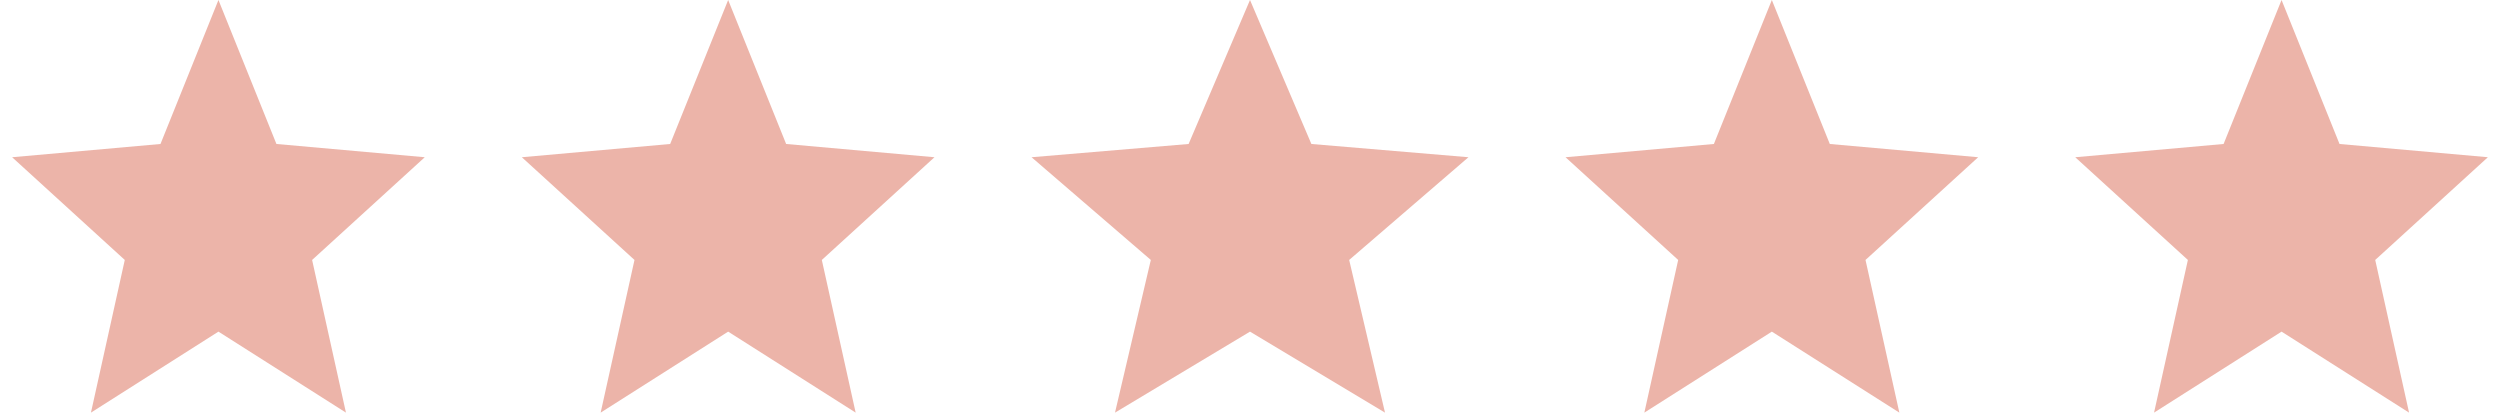 <svg width="103" height="17" viewBox="0 0 103 17" fill="none" xmlns="http://www.w3.org/2000/svg">
<path d="M9 13.663L14.253 17L12.859 10.71L17.5 6.478L11.389 5.932L9 0L6.612 5.932L0.5 6.478L5.141 10.71L3.747 17L9 13.663Z" fill="#ECB4A9"/>
<path d="M30 13.663L35.253 17L33.859 10.71L38.5 6.478L32.389 5.932L30 0L27.611 5.932L21.5 6.478L26.141 10.71L24.747 17L30 13.663Z" fill="#ECB4A9"/>
<path d="M51.5 13.663L57.062 17L55.586 10.71L60.5 6.478L54.029 5.932L51.5 0L48.971 5.932L42.5 6.478L47.414 10.71L45.938 17L51.5 13.663Z" fill="#ECB4A9"/>
<path d="M73 13.663L78.253 17L76.859 10.71L81.5 6.478L75.388 5.932L73 0L70.612 5.932L64.5 6.478L69.141 10.71L67.747 17L73 13.663Z" fill="#ECB4A9"/>
<path d="M94 13.663L99.253 17L97.859 10.71L102.5 6.478L96.388 5.932L94 0L91.612 5.932L85.5 6.478L90.141 10.71L88.747 17L94 13.663Z" fill="#ECB4A9"/>
</svg>
